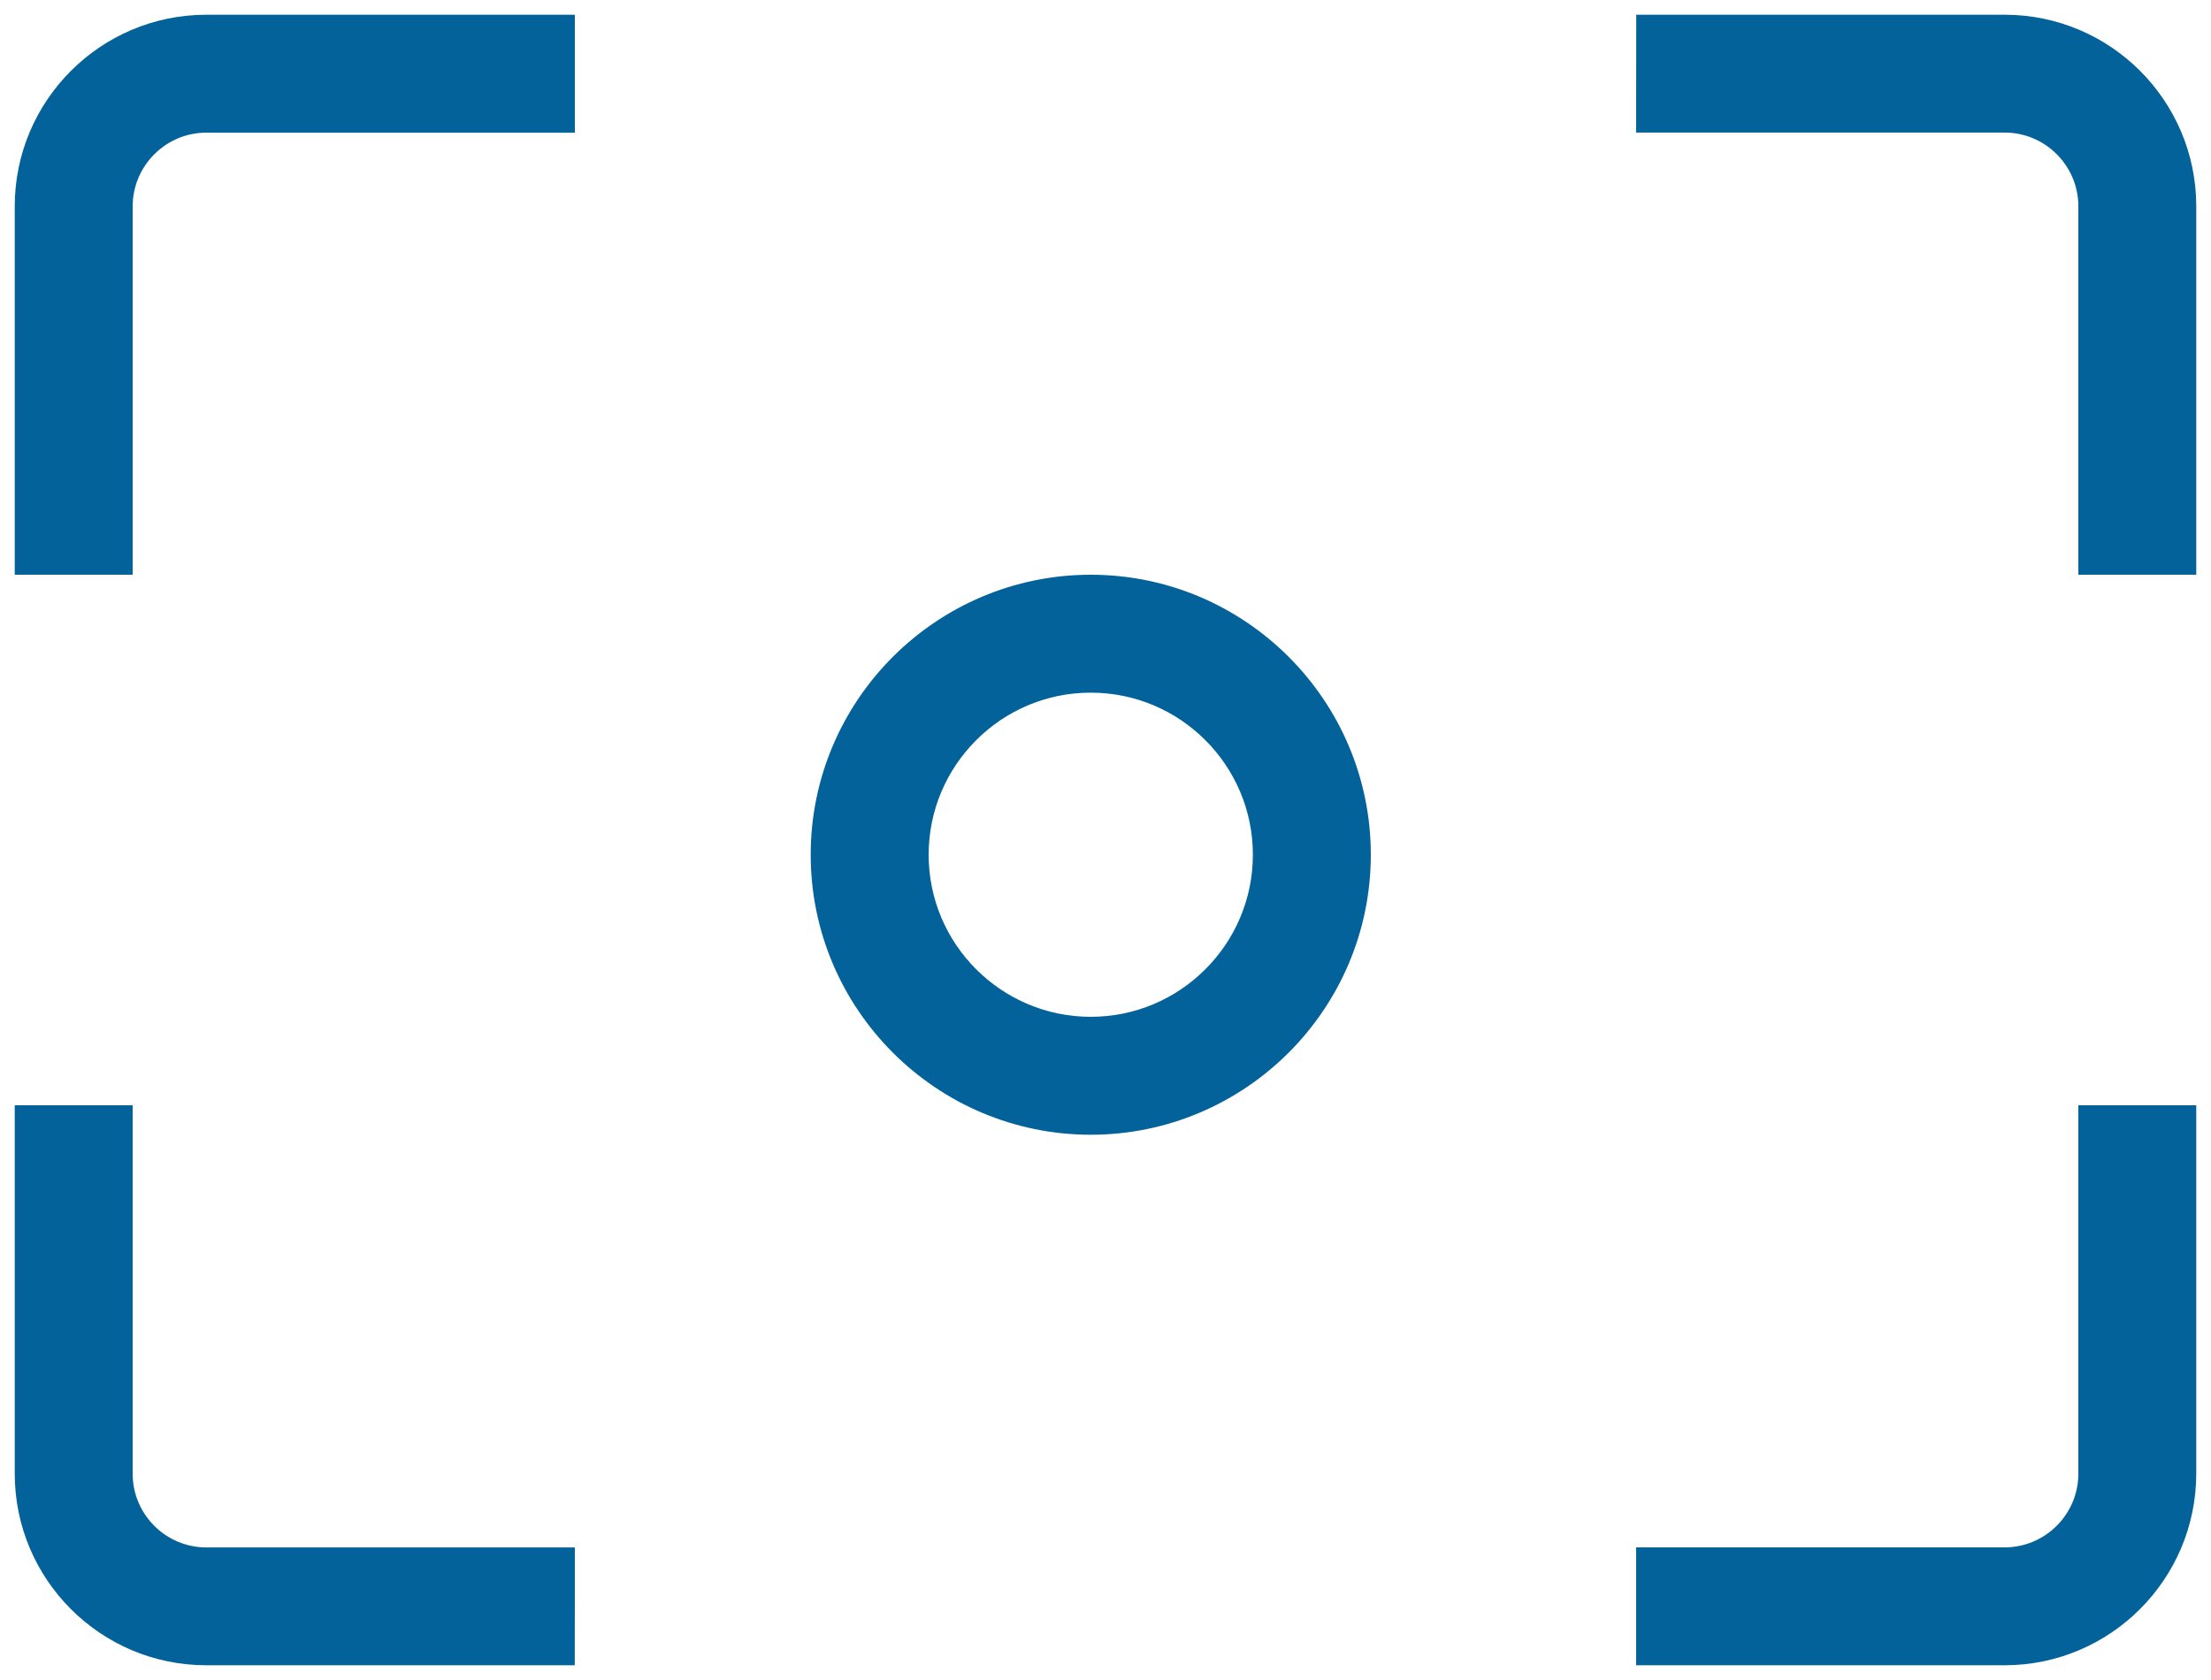 <?xml version="1.0" encoding="UTF-8"?>
<svg width="75px" height="57px" viewBox="0 0 75 57" version="1.1" xmlns="http://www.w3.org/2000/svg" xmlns:xlink="http://www.w3.org/1999/xlink">
    <!-- Generator: sketchtool 49.1 (51147) - http://www.bohemiancoding.com/sketch -->
    <title>837D375E-9F42-46DB-9AC3-C3FA0A665A3F</title>
    <desc>Created with sketchtool.</desc>
    <defs></defs>
    <g id="Page-1" stroke="none" stroke-width="1" fill="none" fill-rule="evenodd">
        <g id="2-fundos-investimentos" transform="translate(-251, -1760)" fill="#036299" fill-rule="nonzero" stroke="#036299">
            <g id="np_focus_972634_175C8B" transform="translate(252, 1761)">
                <path d="M66.999,55 L55,55 L55,52 L66.999,52 C68.655,52 70,50.655 70,48.999 L70,37 L73,37 L73,48.999 C72.997,52.309 70.306,55 66.999,55 L66.999,55 Z" id="Shape"></path>
                <path d="M73,18 L70,18 L70,5.999 C70,4.345 68.655,2.998 66.999,2.998 L55,2.998 L55.003,0 L67.002,0 C70.312,0 73,2.692 73,5.999 L73,18 Z" id="Shape"></path>
                <path d="M3.001,18 L0,18 L0,5.999 C0,2.689 2.692,0 5.999,0 L18,0 L18,3.001 L5.999,3.001 C4.348,3.001 3.001,4.348 3.001,5.999 L3.001,18 Z" id="Shape"></path>
                <path d="M17.997,55 L5.998,55 C2.688,55 0,52.308 0,49.001 L0,37 L3,37 L3,49.001 C3,50.658 4.347,52.002 6.001,52.002 L18,52.002 L17.997,55 Z" id="Shape"></path>
                <path d="M36,37 C31.039,37 27,32.961 27,28 C27,23.039 31.039,19 36,19 C40.961,19 45,23.039 45,28 C45,32.961 40.961,37 36,37 Z M36,22.001 C32.69,22.001 30.001,24.693 30.001,28 C30.001,31.31 32.693,33.999 36,33.999 C39.31,33.999 41.999,31.307 41.999,28 C41.999,24.69 39.31,22.001 36,22.001 Z" id="Shape"></path>
            </g>
        </g>
    </g>
</svg>